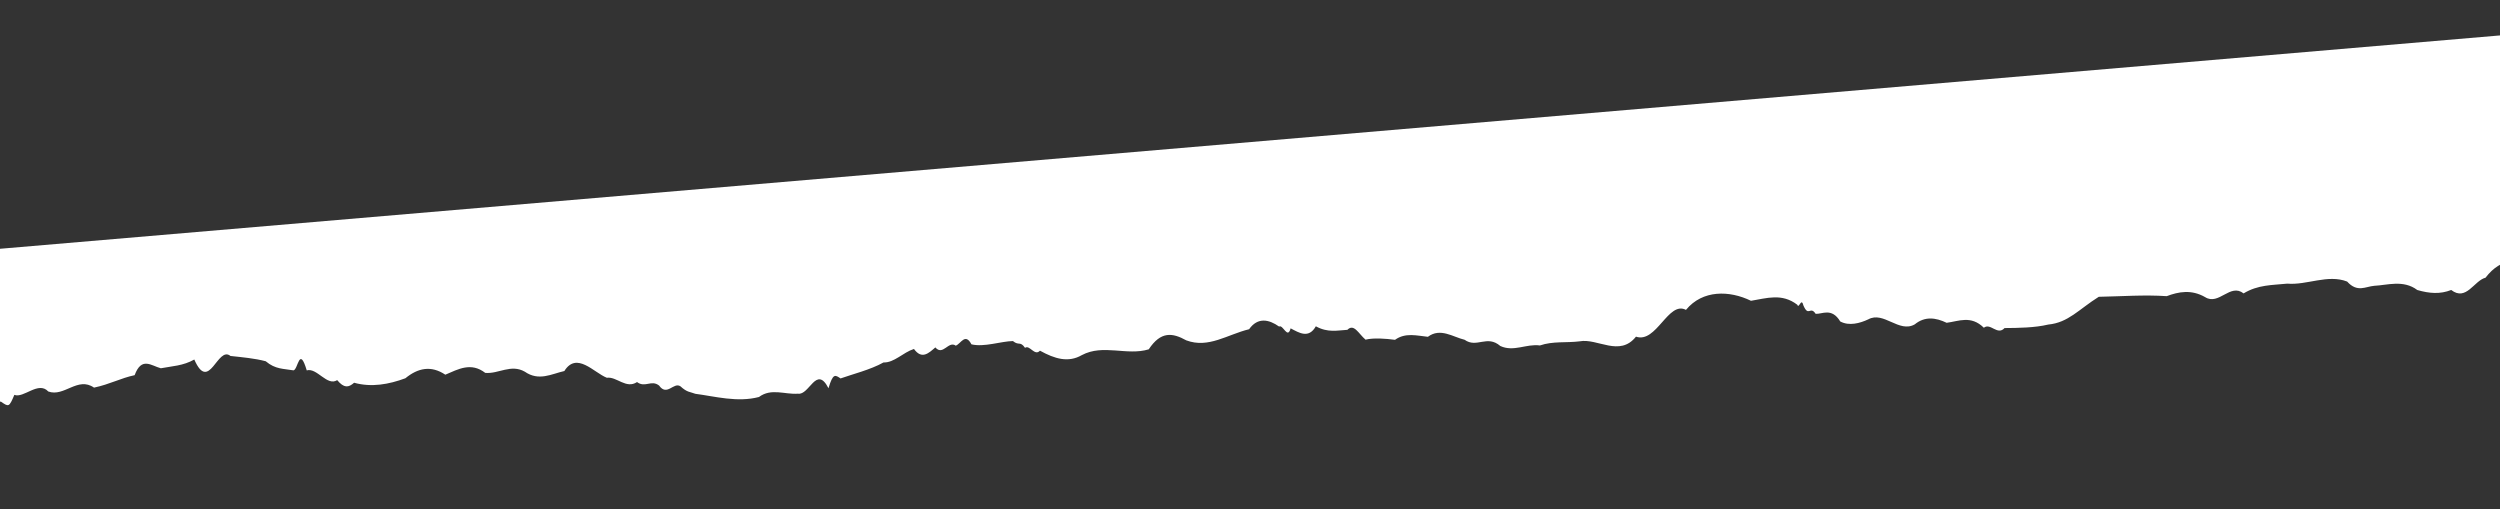 <?xml version="1.0" encoding="UTF-8"?> <svg xmlns="http://www.w3.org/2000/svg" width="1920" height="391" viewBox="0 0 1920 391" fill="none"><rect x="0" y="0" width="1920" height="391" fill="#333333" stroke="none"/> <g clip-path="url(#clip0_110_427)"> <path d="M-56.289 282.103C-49.484 272.345 -46.064 274.99 -40.452 284.969C-33.401 289.572 -29.006 302.554 -21.074 305.441C-14.248 314.391 -7.235 313.261 0.55 308.344C6.819 312.735 6.978 312.731 11.03 303.255C18.19 306.098 29.467 292.404 37.08 300.661C49.252 305.15 59.672 288.905 72.206 297.695C84.633 295.049 92.531 290.446 103.406 288.132C108.753 273.678 116.163 280.903 123.528 282.827C132.116 281.183 140.705 280.966 149.216 276.107C160.661 302.248 167.005 265.198 176.993 273.379C186.371 274.406 195.517 275.186 204.073 277.44C211.54 283.764 217.93 283.109 225.451 284.441C228.995 283.578 229.875 265.358 235.58 284.463C243.414 282.153 251.232 296.926 258.964 291.943C264.229 298.198 267.612 297.758 271.956 293.946C285.295 297.652 298.652 295.207 311.341 290.503C320.942 282.613 331.071 280.448 341.999 287.762C351.937 283.535 361.742 277.911 372.668 286.373C382.898 287.312 392.365 279.367 403.029 285.442C413.816 292.957 423.467 287.222 433.419 284.949C442.892 269.763 456.084 286.203 466.05 290.121C473.609 289.029 480.833 298.975 489.246 293.431C495.557 298.088 500.109 291.426 506.165 296.082C512.277 304.708 517.326 293.174 522.558 296.67C527.802 301.494 529.902 300.826 534.036 302.438C548.877 304.369 566.362 309.258 582.884 304.896C592.323 297.855 602.813 303.128 612.79 302.343C621.597 303.878 626.973 279.983 636.27 298.17C639.771 286.402 641.416 287.894 645.542 290.64C654.057 287.579 668.638 283.942 678.514 278.373C686.754 278.666 693.458 270.71 701.925 267.994C708.007 276.429 713.324 271.135 718.34 266.811C724.186 273.619 728.407 261.401 734.02 265.472C737.944 264.06 741.245 255.346 746.071 264.448C755.804 266.811 768.777 262.068 777.931 261.937C782.631 265.783 783.424 261.681 787.224 267.141C790.806 264.534 794.555 273.837 798.7 269.327C810.037 275.585 820.419 278.747 830.843 272.723C847.319 263.994 865.441 273.418 882.238 268.282C891.496 254.286 900.392 255.463 911.093 261.406C928.165 267.759 942.563 256.916 959.307 252.848C965.959 243.431 974.557 245.278 982.333 250.787C985.358 248.963 988.876 260.919 991.199 252.166C997.771 255.609 1005.04 260.317 1010.57 250.597C1019.73 255.694 1027.14 253.738 1034.77 253.309C1039.89 248.232 1043.24 256.159 1048.73 260.863C1054.89 259.322 1064.33 260.034 1071.37 260.984C1079.35 255.231 1088.08 257.793 1096.62 258.663C1106.19 251.492 1115.8 258.795 1124.81 260.944C1134.22 267.643 1141.96 256.87 1152.26 265.728C1162.49 270.482 1172.2 263.873 1182.65 265.311C1192.69 261.854 1203.21 263.428 1213.15 262.143C1226.96 259.578 1243.82 274.395 1256.43 258.551C1272.16 263.961 1281.19 230.781 1294.82 237.993C1307.63 222.422 1328.29 223.002 1344.76 231.01C1356.91 229.018 1368.5 224.978 1380.36 234.073C1381.53 237.622 1383.4 228.091 1384.97 234.476C1388.97 243.9 1390.22 234.55 1394.4 241.012C1399.29 241.434 1406.74 235.972 1413.3 246.872C1420.1 250.567 1428.47 248.252 1434.84 245.26C1446.65 238.738 1458.53 256.016 1470.54 249.102C1478.3 242.76 1486.6 243.873 1495.03 247.904C1504.27 246.745 1513.69 241.945 1523.6 251.709C1528.75 247.667 1533.94 257.958 1539.51 251.949C1550.1 251.88 1562.81 251.716 1573.07 249.255C1588.45 247.805 1596.59 237.505 1611.87 227.935C1629.99 227.607 1646.52 226.277 1664.05 227.447C1673.14 224.028 1682.94 222.138 1693.49 228.165C1704.11 234.941 1712.7 217.191 1723.08 225.335C1734.11 218.609 1745.01 219.036 1756.61 217.836C1771.58 219.172 1787.75 210.428 1802.6 216.235C1810.48 224.929 1816.68 220.034 1823.51 219.485C1833.21 219.088 1845.72 214.623 1856.48 222.729C1865.69 225.402 1873.97 226.08 1882.53 222.706C1894.1 231.64 1900.08 215.49 1908.88 213.283C1921.38 196.755 1935.41 200.606 1952.46 192.298C1957.78 190.749 1971.77 199.272 1982.94 189.308C1995.05 190.357 2005.73 189.383 2006.59 194.225C2012.27 200.417 2015.24 185.905 2020.74 188.591C2029.27 191.317 2037.66 182.828 2046.38 186.567C2057.85 184.131 2072.53 183.296 2083.85 183.748C2087.88 201.06 2089.18 181.732 2092.94 186.588C2097.56 191.252 2102.54 200.359 2105.55 186.502C2115.06 186.64 2121.18 187.047 2127.06 178.55C2129.08 163.644 2130.25 171.07 2134.07 167.598C2139.55 176.511 2144.24 162.217 2148.38 155.78C2158.74 150.554 2179.93 146.448 2188.55 157.248C2193.47 163.139 2197.43 159.65 2204.46 165.821C2209.49 171.664 2213.22 169.068 2219.28 171.967C2226.55 171.736 2236.56 176.788 2243.53 169.74C2242.86 161.883 2243.43 168.577 2241.76 149.013C2241.62 147.383 2239.11 118.035 2237.89 103.743C2236.11 82.898 2236.07 82.408 2235.31 73.504C2234.67 65.972 2234.05 58.68 2232.77 43.728C2232.19 36.902 2231.29 26.449 2230.12 12.684C2229.16 1.519 2228.32 -8.378 2227.43 -18.826C2225.54 -40.99 2224.65 -51.331 2223.4 -65.967C2222.4 -77.753 2221.79 -84.824 2221.79 -84.824C2221.79 -84.824 2146.71 -78.413 2023.84 -67.924C1993.13 -65.301 1959.42 -62.429 1923.16 -59.328C1886.88 -56.501 1848.07 -52.917 1807.12 -49.421C1766.21 -45.416 1723.08 -42.246 1678.29 -38.421C1633.6 -33.301 1586.99 -30.627 1539.21 -26.547C1491.3 -23.976 1442.37 -18.279 1392.45 -14.018C1342.44 -10.963 1291.77 -5.422 1240.58 -1.051C1189.5 4.723 1137.76 7.727 1086.14 12.134C1034.53 16.659 982.896 20.949 931.701 25.32C880.522 29.869 829.728 33.869 779.824 38.286C730.012 43.768 680.77 45.808 633.065 50.816C585.376 55.965 538.722 58.164 493.988 62.69C449.312 67.913 405.829 66.952 365.15 73.69C324.219 77.483 285.375 80.567 249.107 83.597C212.827 86.5 179.074 88.774 148.425 92.193C117.708 94.816 89.976 97.183 65.659 99.259C-7.291 105.487 -49.525 109.093 -49.525 109.093C-49.525 109.093 -50.276 128.313 -51.278 153.942C-51.893 165.42 -52.48 179.587 -53.023 194.206C-53.719 207.044 -54.199 222.473 -54.533 237.235C-56.132 255.92 -56.036 285.07 -56.289 282.103Z" fill="white"></path> </g> <defs> <clipPath id="clip0_110_427"> <rect width="2301.04" height="195.01" fill="white" transform="matrix(0.996 -0.085 -0.085 -0.996 -47.016 390.721)"></rect> </clipPath> </defs> </svg> 